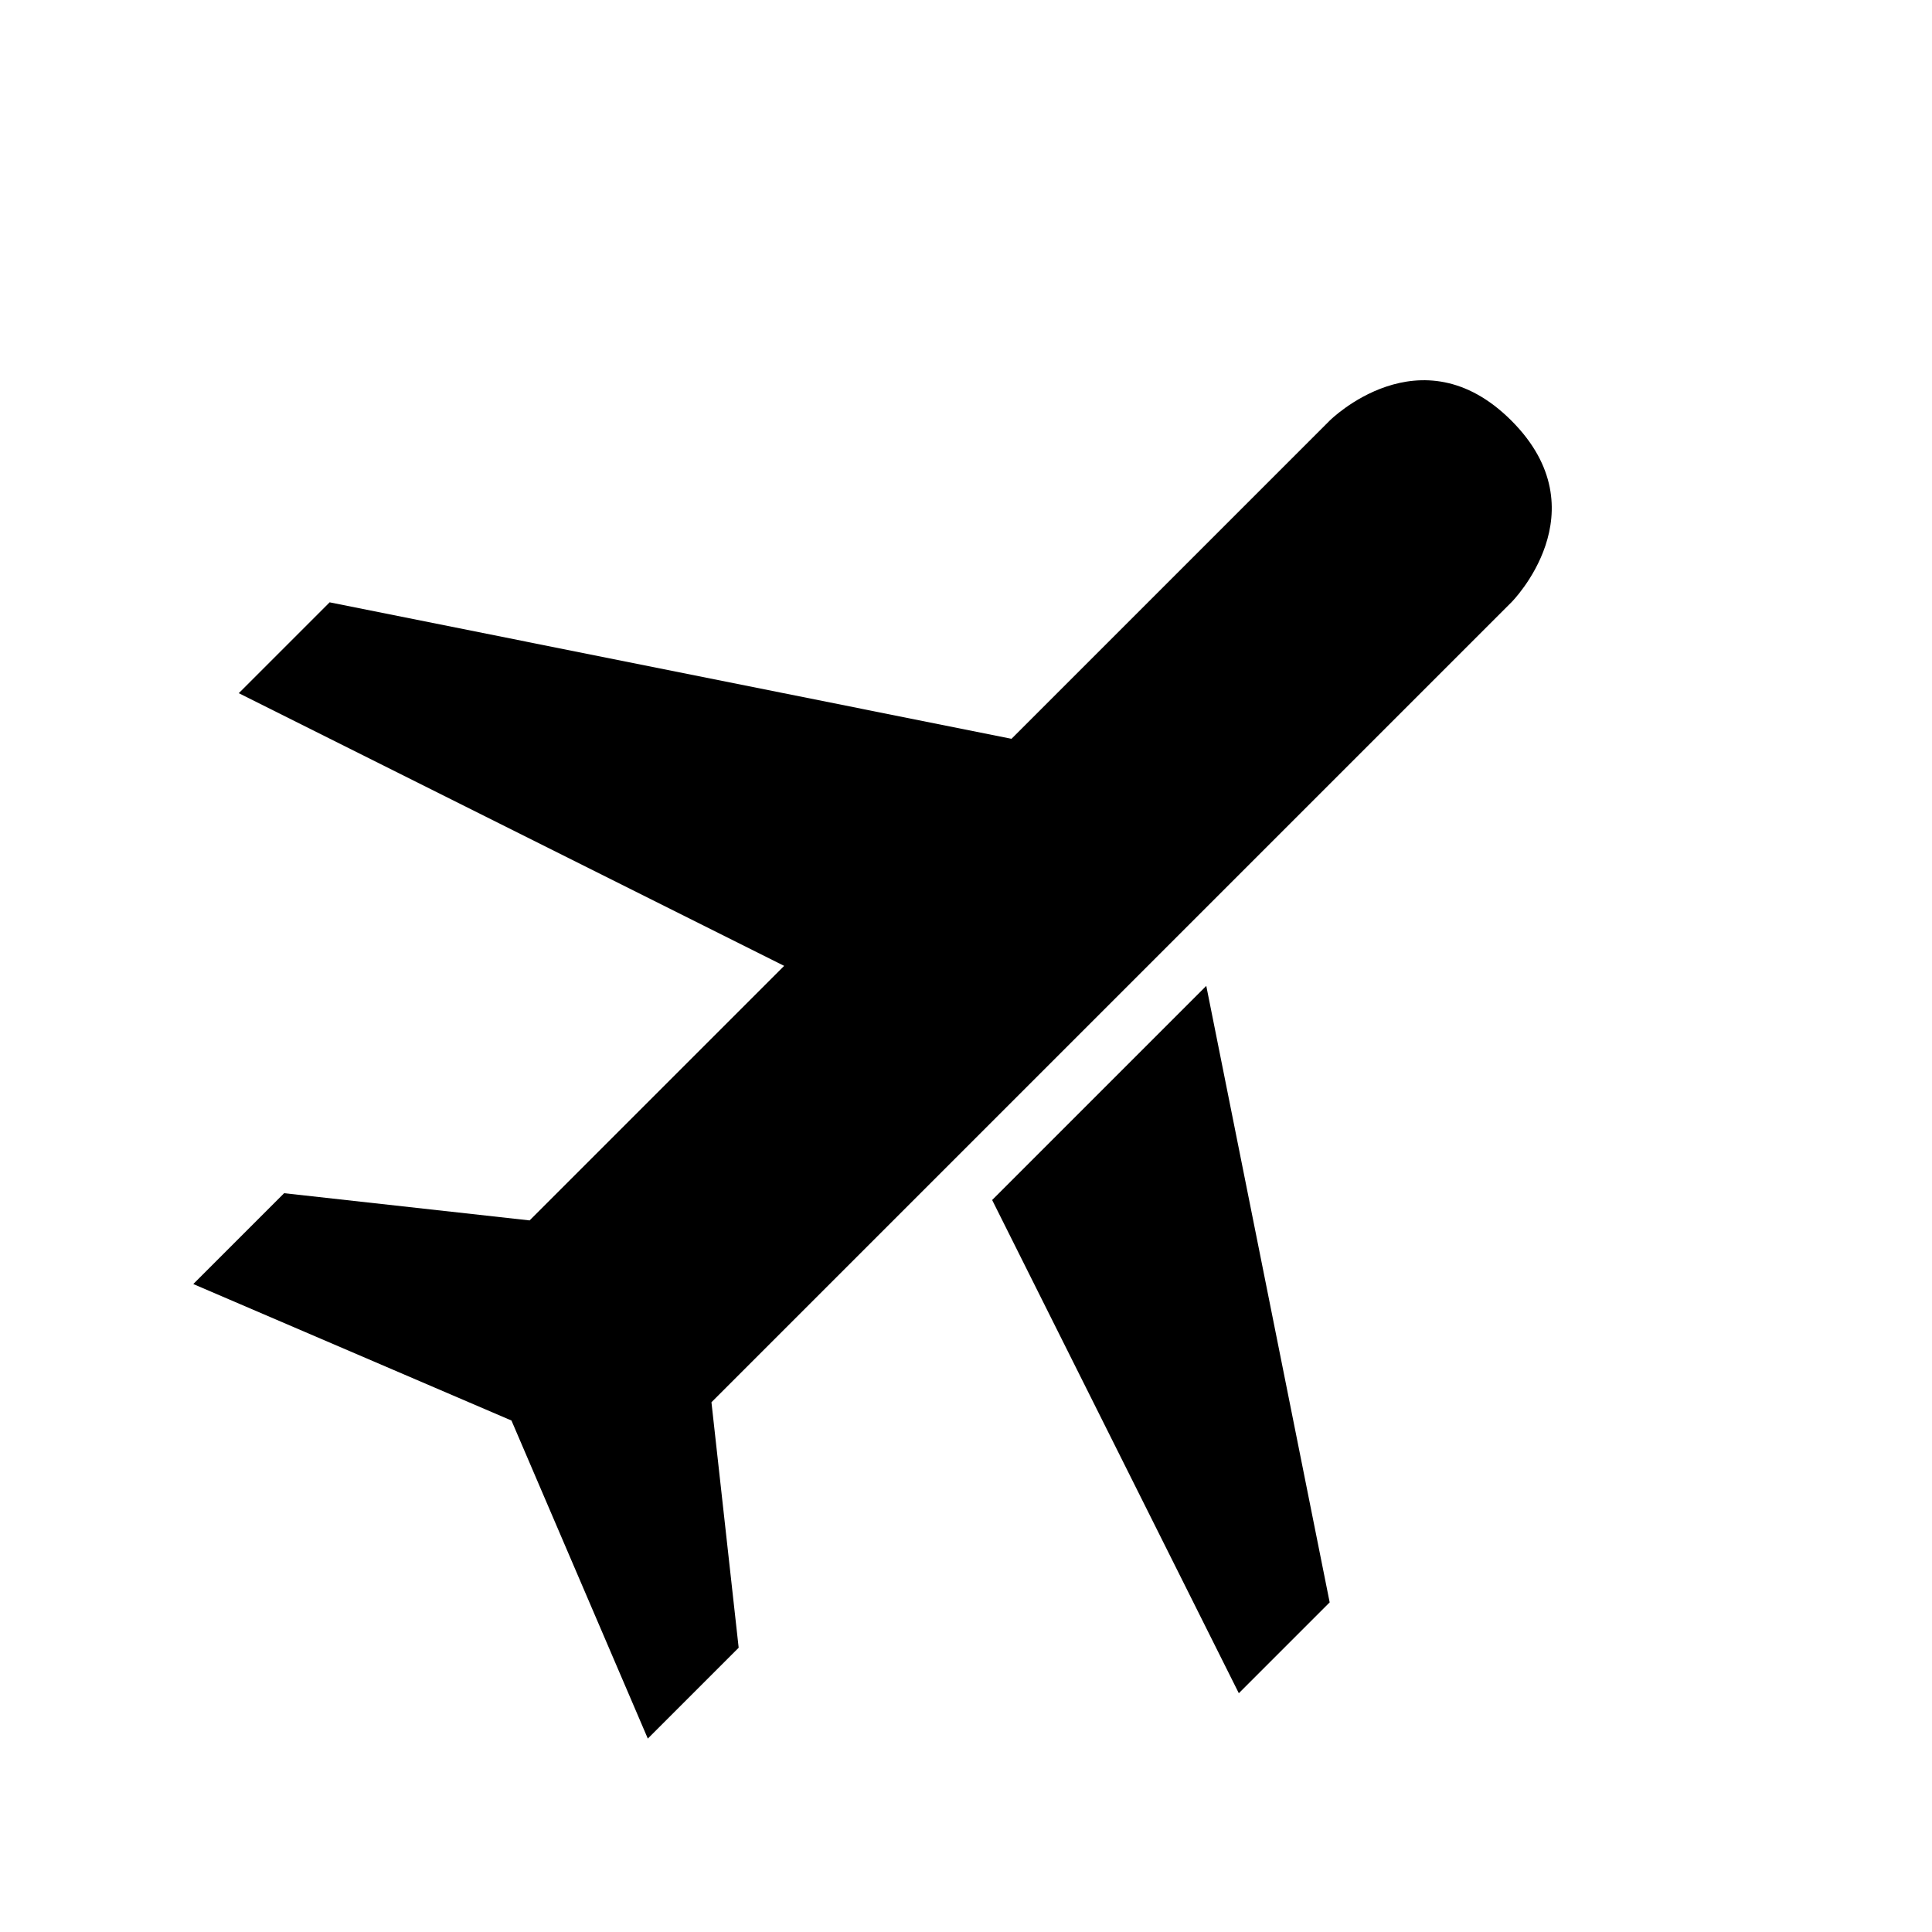 <?xml version="1.0" standalone="no"?><!DOCTYPE svg PUBLIC "-//W3C//DTD SVG 1.1//EN" "http://www.w3.org/Graphics/SVG/1.1/DTD/svg11.dtd"><svg t="1645167599983" class="icon" viewBox="0 0 1024 1024" version="1.1" xmlns="http://www.w3.org/2000/svg" p-id="53998" xmlns:xlink="http://www.w3.org/1999/xlink" width="200" height="200"><defs><style type="text/css"></style></defs><path d="M512 608.308L801.065 319.243s48.154-48.154 0-96.308-96.308 0-96.308 0l-168.645 168.645L174.71 319.243l-48.154 48.154 289.065 144.533-134.916 134.916-130.108-14.425-48.154 48.154L271.089 752.911l72.266 168.574 48.154-48.154-14.425-130.108L512 608.308z" p-id="53999"></path><path d="M704.757 849.29L639.35 522.536l-113.491 113.491 130.744 261.417z" p-id="54000"></path></svg>